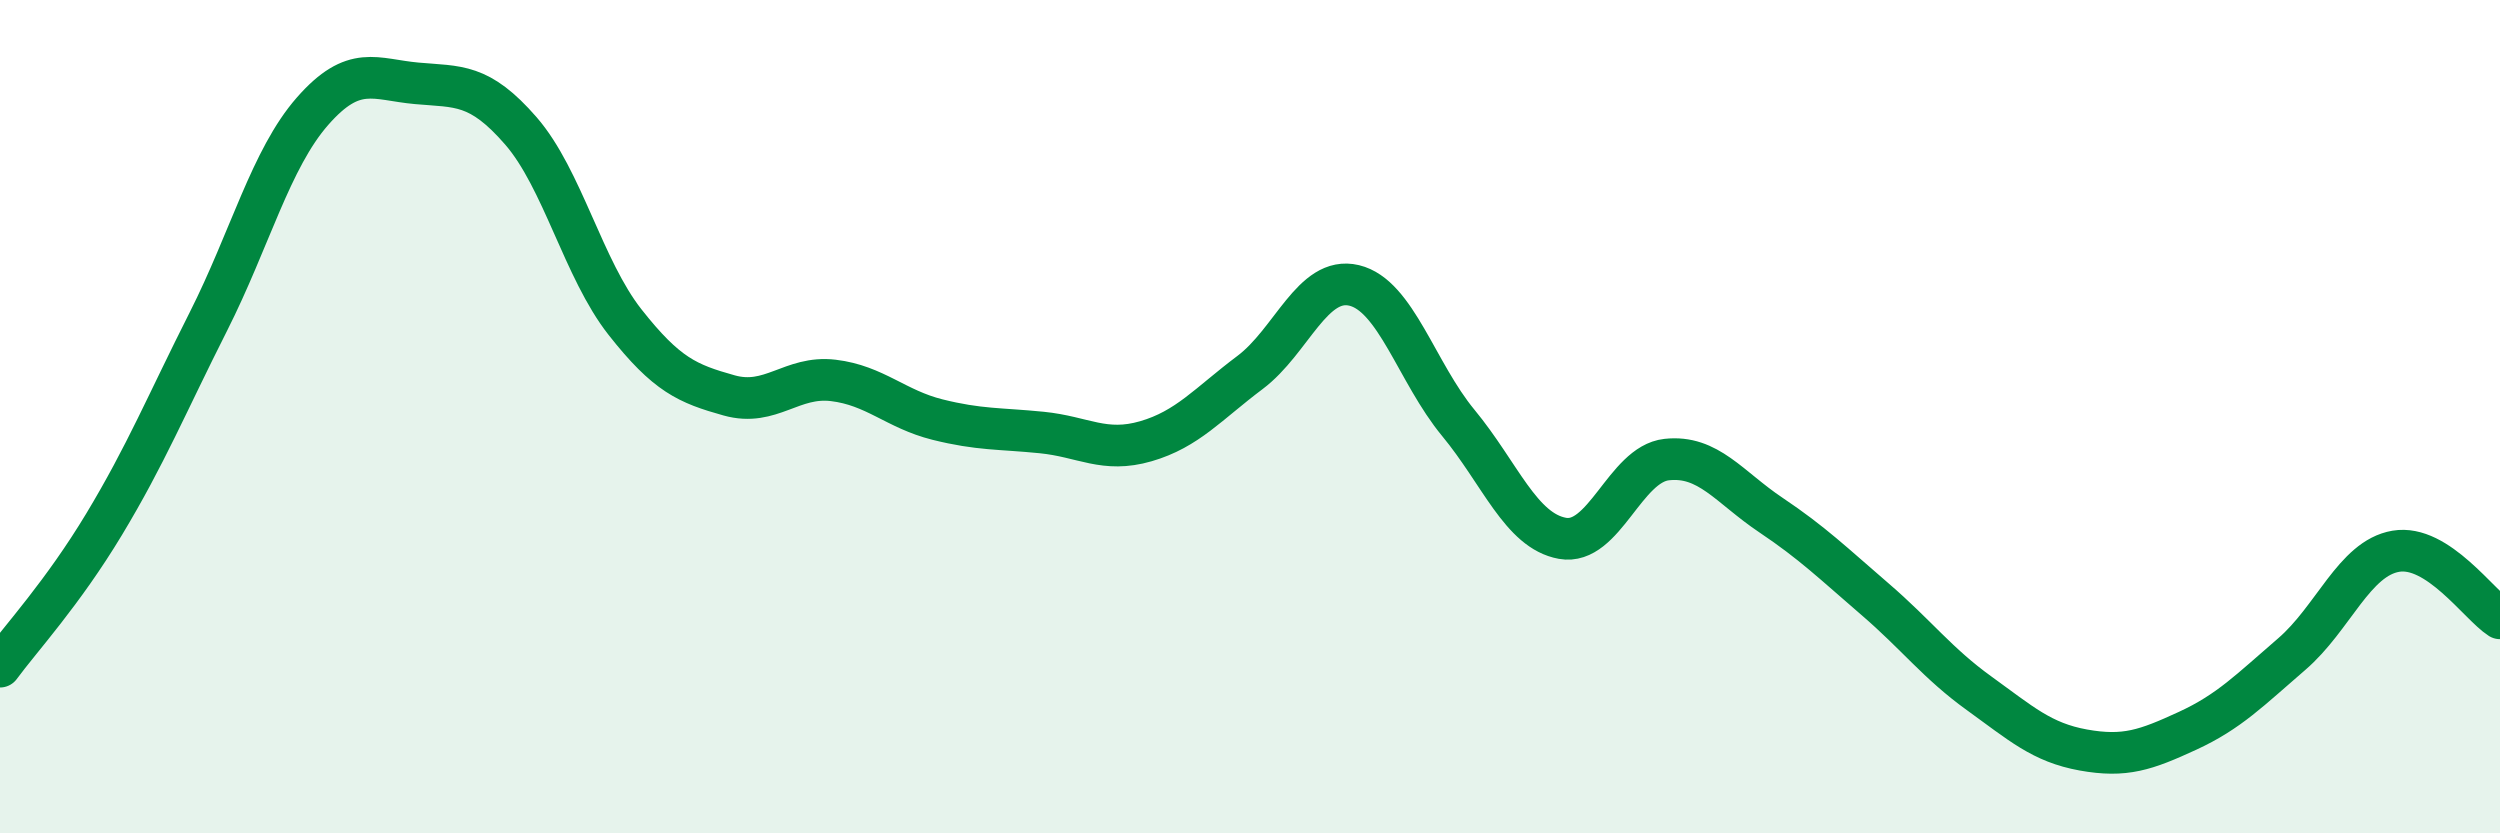 
    <svg width="60" height="20" viewBox="0 0 60 20" xmlns="http://www.w3.org/2000/svg">
      <path
        d="M 0,16 C 0.5,15.32 1.5,14.24 2.5,12.58 C 3.5,10.92 4,9.7 5,7.72 C 6,5.74 6.5,3.81 7.5,2.67 C 8.5,1.53 9,1.91 10,2 C 11,2.09 11.5,1.99 12.5,3.14 C 13.5,4.29 14,6.46 15,7.73 C 16,9 16.5,9.21 17.5,9.49 C 18.5,9.77 19,9.01 20,9.13 C 21,9.25 21.5,9.82 22.5,10.07 C 23.5,10.32 24,10.28 25,10.38 C 26,10.48 26.5,10.88 27.5,10.59 C 28.5,10.3 29,9.69 30,8.94 C 31,8.19 31.5,6.61 32.5,6.85 C 33.5,7.09 34,8.94 35,10.15 C 36,11.36 36.5,12.74 37.5,12.92 C 38.5,13.1 39,11.14 40,11.03 C 41,10.92 41.5,11.69 42.5,12.36 C 43.5,13.03 44,13.52 45,14.38 C 46,15.24 46.5,15.92 47.5,16.64 C 48.5,17.36 49,17.82 50,18 C 51,18.18 51.5,18 52.5,17.54 C 53.5,17.08 54,16.56 55,15.7 C 56,14.84 56.5,13.4 57.5,13.23 C 58.5,13.06 59.5,14.52 60,14.84L60 20L0 20Z"
        fill="#008740"
        opacity="0.1"
        stroke-linecap="round"
        stroke-linejoin="round"
      />
      <path
        d="M 0,16 C 0.5,15.32 1.5,14.24 2.5,12.58 C 3.5,10.92 4,9.7 5,7.72 C 6,5.74 6.5,3.81 7.5,2.67 C 8.5,1.53 9,1.91 10,2 C 11,2.09 11.5,1.99 12.5,3.14 C 13.5,4.29 14,6.46 15,7.73 C 16,9 16.5,9.21 17.5,9.49 C 18.5,9.77 19,9.01 20,9.13 C 21,9.25 21.5,9.82 22.5,10.07 C 23.5,10.32 24,10.28 25,10.38 C 26,10.48 26.5,10.88 27.5,10.59 C 28.5,10.3 29,9.69 30,8.94 C 31,8.19 31.5,6.61 32.5,6.85 C 33.5,7.09 34,8.94 35,10.15 C 36,11.36 36.5,12.74 37.5,12.92 C 38.5,13.1 39,11.14 40,11.03 C 41,10.92 41.5,11.69 42.5,12.36 C 43.5,13.03 44,13.52 45,14.38 C 46,15.24 46.5,15.92 47.5,16.64 C 48.5,17.36 49,17.82 50,18 C 51,18.18 51.5,18 52.5,17.54 C 53.5,17.08 54,16.56 55,15.7 C 56,14.84 56.5,13.4 57.5,13.23 C 58.5,13.06 59.5,14.52 60,14.84"
        stroke="#008740"
        stroke-width="1"
        fill="none"
        stroke-linecap="round"
        stroke-linejoin="round"
      />
    </svg>
  